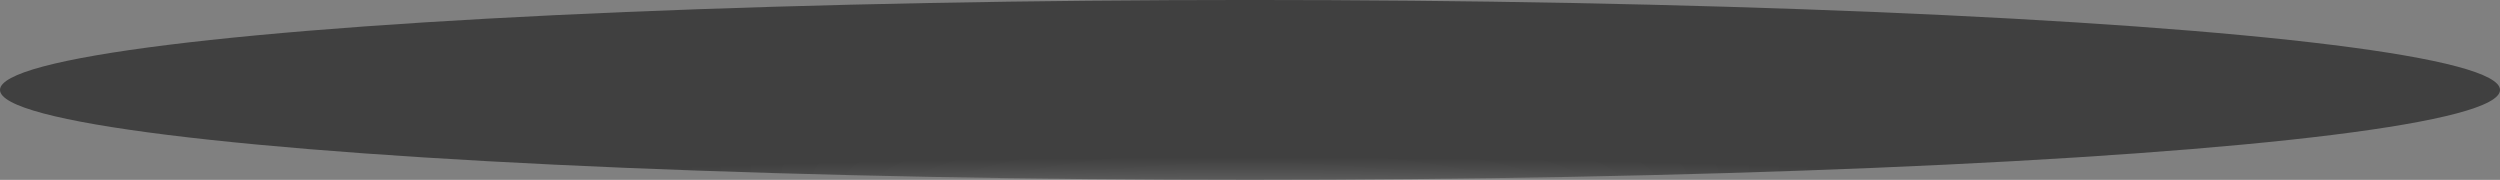 <!-- Generator: Adobe Illustrator 21.0.0, SVG Export Plug-In  -->
<svg version="1.1"
	 xmlns="http://www.w3.org/2000/svg" xmlns:xlink="http://www.w3.org/1999/xlink" xmlns:a="http://ns.adobe.com/AdobeSVGViewerExtensions/3.0/"
	 x="0px" y="0px" width="108.871px" height="7.833px" viewBox="0 0 108.871 7.833"
	 style="overflow:scroll;enable-background:new 0 0 108.871 7.833;" xml:space="preserve">
<rect x="0" y="0" width="108.871" height="7.833" fill="#808080" stroke="none"/>
<style type="text/css">
	.st0{opacity:0.5;fill:url(#SVGID_1_);}
	.st1{opacity:0.5;fill:url(#SVGID_2_);}
</style>
<defs>
</defs>
<radialGradient id="SVGID_1_" cx="-22.288" cy="13757.581" r="48.66" gradientTransform="matrix(1.119 0 0 0.081 79.365 -1103.569)" gradientUnits="userSpaceOnUse">
	<stop  offset="0" style="stop-color:#FFFFFF"/>
	<stop  offset="0.254" style="stop-color:#B8B8B8"/>
	<stop  offset="0.622" style="stop-color:#565656"/>
	<stop  offset="0.879" style="stop-color:#181818"/>
	<stop  offset="1" style="stop-color:#000000"/>
</radialGradient>
<ellipse class="st0" cx="54.436" cy="3.916" rx="54.436" ry="3.917"/>
</svg>